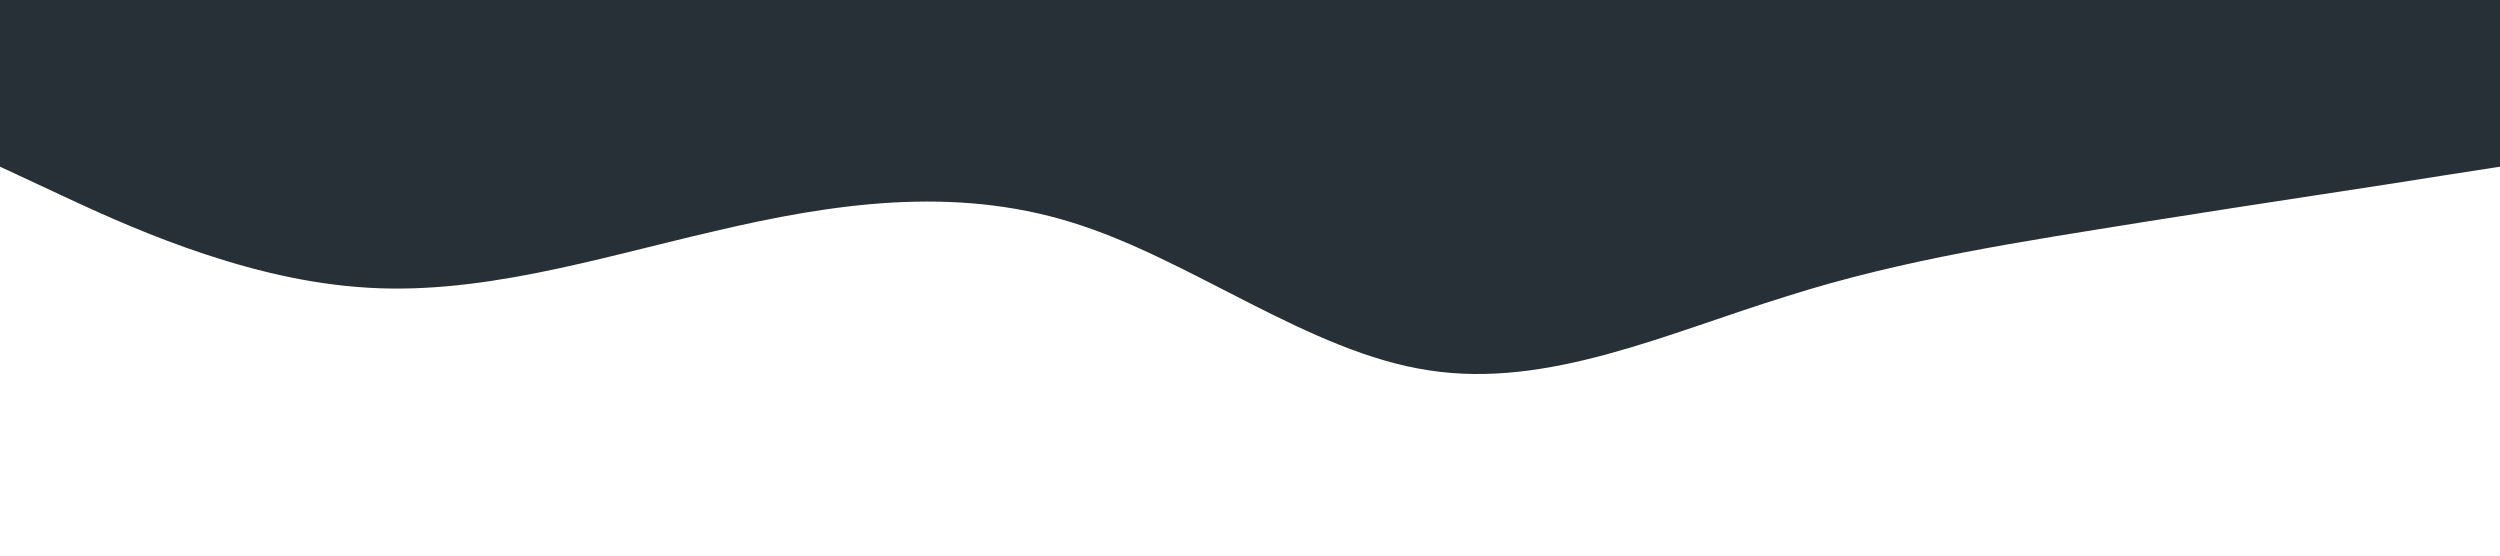 <?xml version="1.0" standalone="no"?><svg xmlns="http://www.w3.org/2000/svg" viewBox="0 0 1440 320"><path fill="#273036" fill-opacity="1" d="M0,96L34.3,112C68.6,128,137,160,206,165.3C274.3,171,343,149,411,133.3C480,117,549,107,617,128C685.7,149,754,203,823,213.3C891.4,224,960,192,1029,170.7C1097.1,149,1166,139,1234,128C1302.9,117,1371,107,1406,101.3L1440,96L1440,0L1405.7,0C1371.4,0,1303,0,1234,0C1165.7,0,1097,0,1029,0C960,0,891,0,823,0C754.3,0,686,0,617,0C548.6,0,480,0,411,0C342.9,0,274,0,206,0C137.1,0,69,0,34,0L0,0Z"></path></svg>